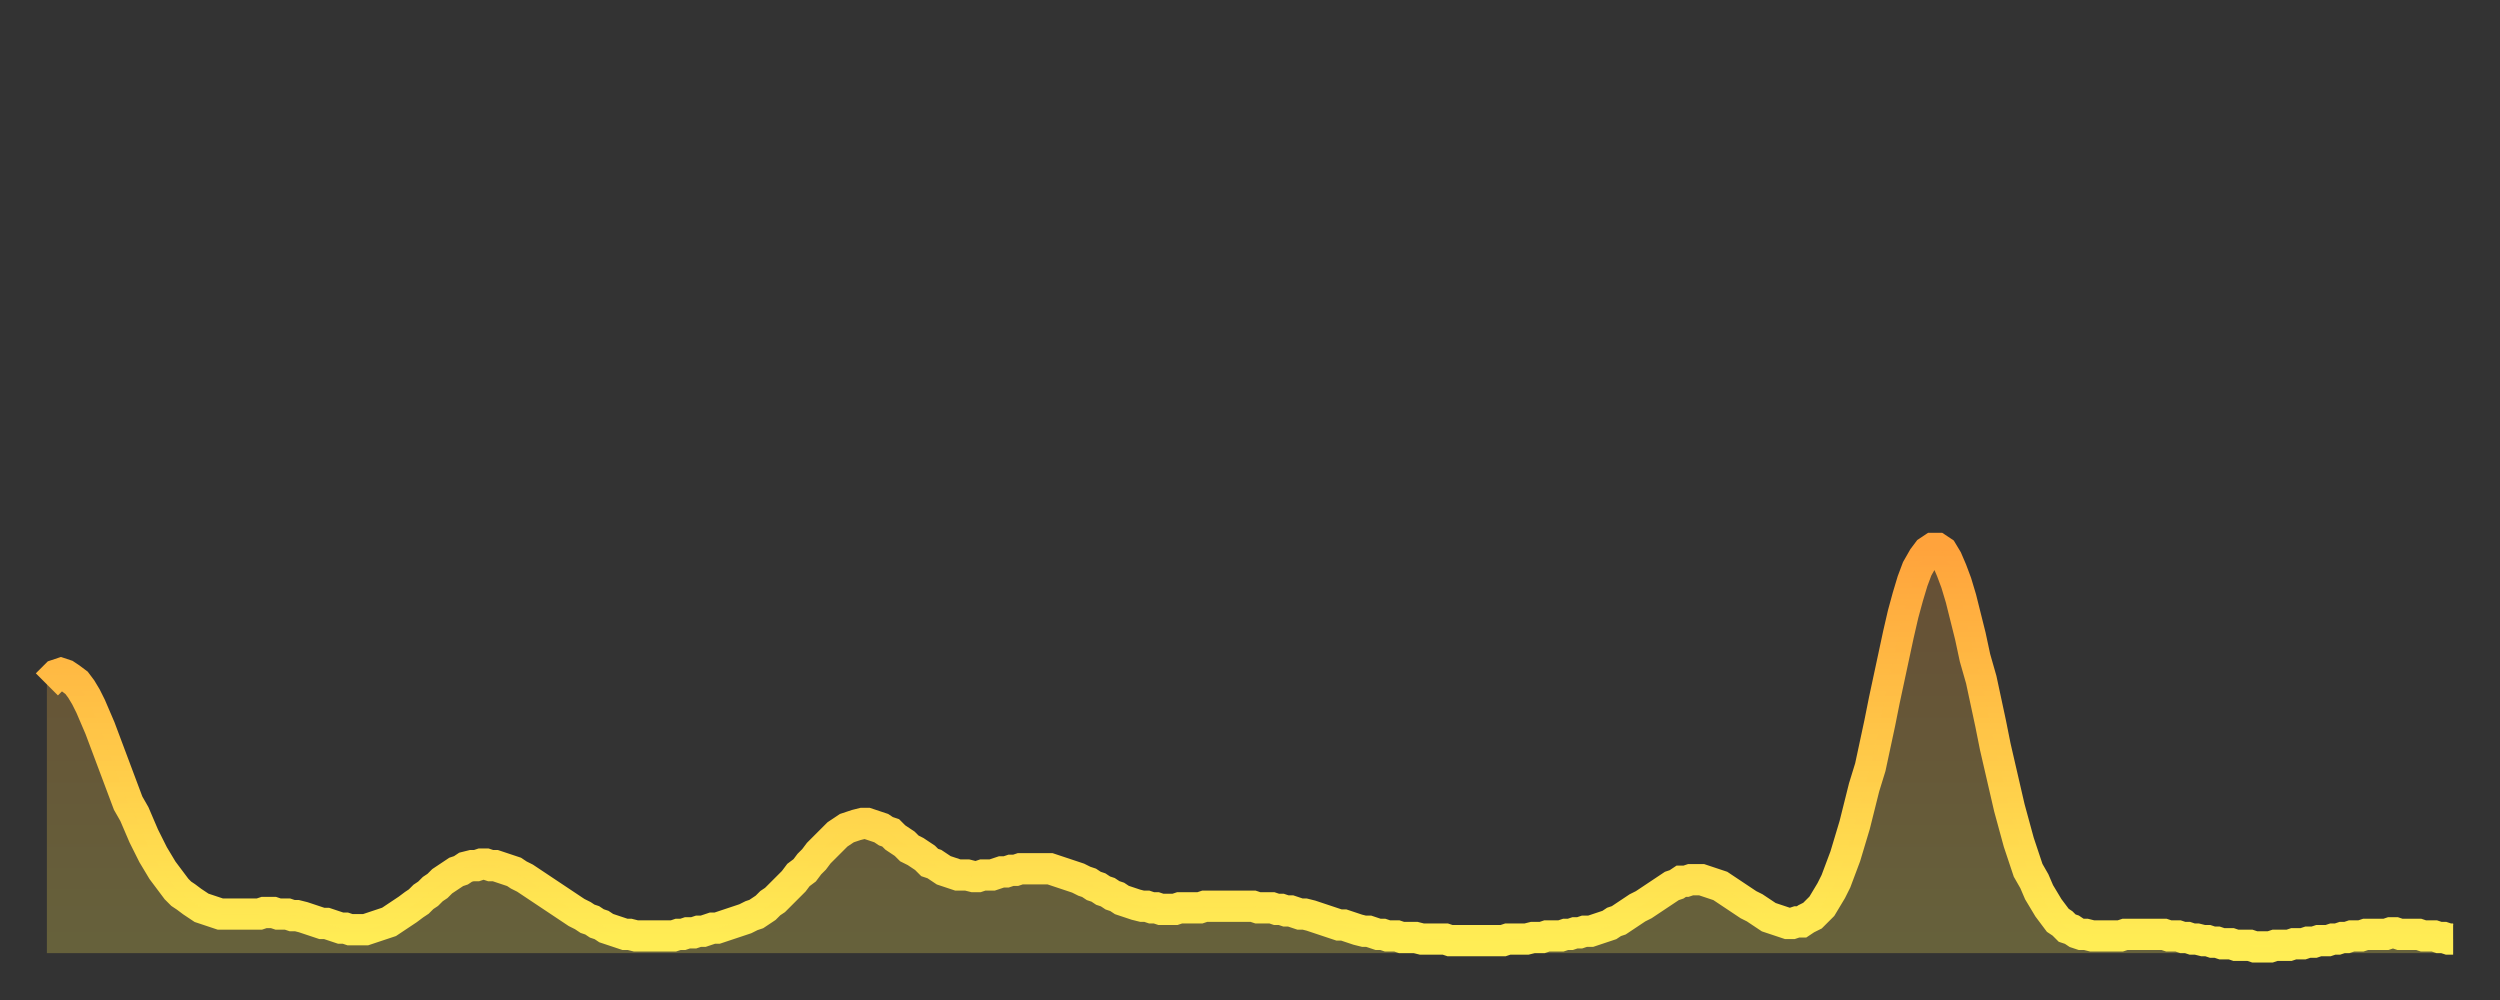 <?xml version="1.0" encoding="utf-8" ?>
<svg baseProfile="full" height="64" version="1.1" width="160" xmlns="http://www.w3.org/2000/svg" xmlns:ev="http://www.w3.org/2001/xml-events" xmlns:xlink="http://www.w3.org/1999/xlink"><rect width="100%" height="100%" fill="#333333" stroke="none"/><defs><linearGradient id="id400280" x1="0" x2="0" y1="0" y2="1"><stop offset="0%" stop-color="#ffa33c" /><stop offset="50%" stop-color="#ffc848" /><stop offset="100%" stop-color="#ffee55" /></linearGradient></defs><g transform="translate(3,3)"><g><path d="M 0.0 40.8 L 0.3 40.5 0.6 40.2 0.9 40.1 1.2 40.2 1.5 40.4 1.9 40.7 2.2 41.1 2.5 41.6 2.8 42.2 3.1 42.9 3.4 43.6 3.7 44.4 4.0 45.2 4.3 46.0 4.6 46.8 4.9 47.6 5.2 48.4 5.6 49.1 5.9 49.8 6.2 50.5 6.5 51.1 6.8 51.7 7.1 52.2 7.4 52.7 7.7 53.1 8.0 53.5 8.3 53.9 8.6 54.2 8.9 54.4 9.3 54.7 9.6 54.9 9.9 55.1 10.2 55.2 10.5 55.3 10.8 55.4 11.1 55.5 11.4 55.5 11.7 55.5 12.0 55.5 12.3 55.5 12.7 55.5 13.0 55.5 13.3 55.5 13.6 55.5 13.9 55.4 14.2 55.4 14.5 55.4 14.8 55.5 15.1 55.5 15.4 55.5 15.7 55.6 16.0 55.6 16.4 55.7 16.7 55.8 17.0 55.9 17.3 56.0 17.6 56.1 17.9 56.1 18.2 56.2 18.5 56.3 18.8 56.4 19.1 56.4 19.4 56.5 19.8 56.5 20.1 56.5 20.4 56.5 20.7 56.4 21.0 56.3 21.3 56.2 21.6 56.1 21.9 56.0 22.2 55.8 22.5 55.6 22.8 55.4 23.1 55.2 23.5 54.9 23.8 54.7 24.1 54.4 24.4 54.2 24.7 53.9 25.0 53.7 25.3 53.4 25.6 53.2 25.9 53.0 26.2 52.8 26.5 52.7 26.8 52.5 27.2 52.4 27.5 52.4 27.8 52.3 28.1 52.3 28.4 52.4 28.7 52.4 29.0 52.5 29.3 52.6 29.6 52.7 29.9 52.8 30.2 53.0 30.6 53.2 30.9 53.4 31.2 53.6 31.5 53.8 31.8 54.0 32.1 54.2 32.4 54.4 32.7 54.6 33.0 54.8 33.3 55.0 33.6 55.2 33.9 55.4 34.3 55.6 34.6 55.8 34.9 55.9 35.2 56.1 35.5 56.2 35.8 56.4 36.1 56.5 36.4 56.6 36.7 56.7 37.0 56.8 37.3 56.8 37.7 56.9 38.0 56.9 38.3 56.9 38.6 56.9 38.9 56.9 39.2 56.9 39.5 56.9 39.8 56.9 40.1 56.9 40.4 56.8 40.7 56.8 41.0 56.7 41.4 56.7 41.7 56.6 42.0 56.6 42.3 56.5 42.6 56.4 42.9 56.4 43.2 56.3 43.5 56.2 43.8 56.1 44.1 56.0 44.4 55.9 44.7 55.8 45.1 55.6 45.4 55.5 45.7 55.3 46.0 55.1 46.3 54.8 46.6 54.6 46.9 54.3 47.2 54.0 47.5 53.7 47.8 53.4 48.1 53.0 48.5 52.7 48.8 52.3 49.1 52.0 49.4 51.6 49.7 51.3 50.0 51.0 50.3 50.7 50.6 50.4 50.9 50.2 51.2 50.0 51.5 49.9 51.8 49.8 52.2 49.7 52.5 49.7 52.8 49.8 53.1 49.9 53.4 50.0 53.7 50.2 54.0 50.3 54.3 50.6 54.6 50.8 54.9 51.0 55.2 51.3 55.6 51.5 55.9 51.7 56.2 51.9 56.5 52.2 56.8 52.3 57.1 52.5 57.4 52.7 57.7 52.8 58.0 52.9 58.3 53.0 58.6 53.0 58.9 53.0 59.3 53.1 59.6 53.1 59.9 53.0 60.2 53.0 60.5 53.0 60.8 52.9 61.1 52.8 61.4 52.8 61.7 52.7 62.0 52.7 62.3 52.6 62.6 52.6 63.0 52.6 63.3 52.6 63.6 52.6 63.9 52.6 64.2 52.6 64.5 52.7 64.8 52.8 65.1 52.9 65.4 53.0 65.7 53.1 66.0 53.2 66.4 53.4 66.7 53.5 67.0 53.7 67.3 53.8 67.6 54.0 67.9 54.1 68.2 54.3 68.5 54.4 68.8 54.6 69.1 54.7 69.4 54.8 69.7 54.9 70.1 55.0 70.4 55.0 70.7 55.1 71.0 55.1 71.3 55.2 71.6 55.2 71.9 55.2 72.2 55.2 72.5 55.1 72.8 55.1 73.1 55.1 73.5 55.1 73.8 55.1 74.1 55.0 74.4 55.0 74.7 55.0 75.0 55.0 75.3 55.0 75.6 55.0 75.9 55.0 76.2 55.0 76.5 55.0 76.8 55.0 77.2 55.0 77.5 55.1 77.8 55.1 78.1 55.1 78.4 55.1 78.7 55.2 79.0 55.2 79.3 55.3 79.6 55.3 79.9 55.4 80.2 55.5 80.5 55.5 80.9 55.6 81.2 55.7 81.5 55.8 81.8 55.9 82.1 56.0 82.4 56.1 82.7 56.2 83.0 56.2 83.3 56.3 83.6 56.4 83.9 56.5 84.3 56.6 84.6 56.6 84.9 56.7 85.2 56.8 85.5 56.8 85.8 56.9 86.1 56.9 86.4 56.9 86.7 57.0 87.0 57.0 87.3 57.0 87.6 57.0 88.0 57.1 88.3 57.1 88.6 57.1 88.9 57.1 89.2 57.1 89.5 57.1 89.8 57.2 90.1 57.2 90.4 57.2 90.7 57.2 91.0 57.2 91.4 57.2 91.7 57.2 92.0 57.2 92.3 57.2 92.6 57.2 92.9 57.2 93.2 57.2 93.5 57.1 93.8 57.1 94.1 57.1 94.4 57.1 94.7 57.1 95.1 57.0 95.4 57.0 95.7 57.0 96.0 56.9 96.3 56.9 96.6 56.9 96.9 56.9 97.2 56.8 97.5 56.8 97.8 56.7 98.1 56.7 98.4 56.6 98.8 56.6 99.1 56.5 99.4 56.4 99.7 56.3 100.0 56.2 100.3 56.0 100.6 55.9 100.9 55.7 101.2 55.5 101.5 55.3 101.8 55.1 102.2 54.9 102.5 54.7 102.8 54.5 103.1 54.3 103.4 54.1 103.7 53.9 104.0 53.7 104.3 53.6 104.6 53.4 104.9 53.4 105.2 53.3 105.5 53.3 105.9 53.3 106.2 53.4 106.5 53.5 106.8 53.6 107.1 53.7 107.4 53.9 107.7 54.1 108.0 54.3 108.3 54.5 108.6 54.7 108.9 54.9 109.3 55.1 109.6 55.3 109.9 55.5 110.2 55.7 110.5 55.8 110.8 55.9 111.1 56.0 111.4 56.1 111.7 56.1 112.0 56.0 112.3 56.0 112.6 55.8 113.0 55.6 113.3 55.3 113.6 55.0 113.9 54.5 114.2 54.0 114.5 53.4 114.8 52.6 115.1 51.8 115.4 50.8 115.7 49.8 116.0 48.6 116.3 47.4 116.7 46.1 117.0 44.7 117.3 43.3 117.6 41.8 117.9 40.4 118.2 39.0 118.5 37.6 118.8 36.3 119.1 35.2 119.4 34.2 119.7 33.4 120.1 32.7 120.4 32.3 120.7 32.1 121.0 32.1 121.3 32.3 121.6 32.8 121.9 33.5 122.2 34.3 122.5 35.3 122.8 36.5 123.1 37.7 123.4 39.1 123.8 40.5 124.1 41.9 124.4 43.3 124.7 44.8 125.0 46.1 125.3 47.4 125.6 48.7 125.9 49.8 126.2 50.9 126.5 51.8 126.8 52.7 127.2 53.4 127.5 54.1 127.8 54.6 128.1 55.1 128.4 55.5 128.7 55.9 129.0 56.1 129.3 56.4 129.6 56.5 129.9 56.7 130.2 56.8 130.5 56.8 130.9 56.9 131.2 56.9 131.5 56.9 131.8 56.9 132.1 56.9 132.4 56.9 132.7 56.9 133.0 56.8 133.3 56.8 133.6 56.8 133.9 56.8 134.2 56.8 134.6 56.8 134.9 56.8 135.2 56.8 135.5 56.8 135.8 56.9 136.1 56.9 136.4 56.9 136.7 57.0 137.0 57.0 137.3 57.1 137.6 57.1 138.0 57.2 138.3 57.2 138.6 57.3 138.9 57.3 139.2 57.4 139.5 57.4 139.8 57.4 140.1 57.5 140.4 57.5 140.7 57.5 141.0 57.5 141.3 57.6 141.7 57.6 142.0 57.6 142.3 57.6 142.6 57.5 142.9 57.5 143.2 57.5 143.5 57.5 143.8 57.4 144.1 57.4 144.4 57.4 144.7 57.3 145.1 57.3 145.4 57.2 145.7 57.2 146.0 57.2 146.3 57.1 146.6 57.1 146.9 57.0 147.2 57.0 147.5 56.9 147.8 56.9 148.1 56.9 148.4 56.8 148.8 56.8 149.1 56.8 149.4 56.8 149.7 56.8 150.0 56.7 150.3 56.7 150.6 56.8 150.9 56.8 151.2 56.8 151.5 56.8 151.8 56.8 152.1 56.9 152.5 56.9 152.8 56.9 153.1 57.0 153.4 57.0 153.7 57.1 154.0 57.1" fill="none" id="graph-curve" opacity="1" stroke="url(#id400280)" stroke-width="2" /><path d="M 0 58 L 0.0 40.8 0.3 40.5 0.6 40.2 0.9 40.1 1.2 40.2 1.5 40.4 1.9 40.7 2.2 41.1 2.5 41.6 2.8 42.2 3.1 42.9 3.4 43.6 3.7 44.4 4.0 45.2 4.3 46.0 4.6 46.8 4.9 47.6 5.2 48.4 5.6 49.1 5.9 49.8 6.2 50.5 6.5 51.1 6.8 51.7 7.1 52.2 7.4 52.7 7.7 53.1 8.0 53.5 8.3 53.9 8.6 54.2 8.9 54.4 9.3 54.7 9.6 54.9 9.9 55.1 10.2 55.2 10.5 55.3 10.8 55.4 11.1 55.5 11.4 55.5 11.7 55.5 12.0 55.5 12.3 55.5 12.7 55.5 13.0 55.5 13.3 55.5 13.6 55.5 13.9 55.4 14.2 55.4 14.5 55.4 14.8 55.5 15.1 55.5 15.4 55.5 15.7 55.6 16.0 55.6 16.4 55.7 16.7 55.8 17.0 55.9 17.3 56.0 17.6 56.1 17.9 56.1 18.2 56.2 18.5 56.3 18.8 56.4 19.1 56.4 19.4 56.5 19.8 56.5 20.1 56.5 20.4 56.5 20.7 56.4 21.0 56.3 21.3 56.2 21.6 56.1 21.9 56.0 22.2 55.8 22.5 55.6 22.8 55.4 23.1 55.2 23.5 54.9 23.8 54.7 24.1 54.4 24.4 54.2 24.7 53.9 25.0 53.7 25.3 53.4 25.6 53.2 25.9 53.0 26.2 52.8 26.5 52.7 26.8 52.5 27.2 52.4 27.5 52.4 27.8 52.3 28.1 52.3 28.4 52.4 28.7 52.4 29.0 52.5 29.3 52.6 29.6 52.7 29.9 52.8 30.2 53.0 30.6 53.2 30.9 53.4 31.2 53.6 31.5 53.8 31.8 54.0 32.1 54.2 32.4 54.4 32.7 54.6 33.0 54.8 33.3 55.0 33.6 55.2 33.9 55.4 34.3 55.6 34.6 55.8 34.9 55.9 35.2 56.1 35.5 56.2 35.8 56.4 36.1 56.5 36.4 56.6 36.7 56.7 37.0 56.8 37.3 56.8 37.7 56.9 38.0 56.9 38.3 56.9 38.6 56.9 38.9 56.9 39.2 56.9 39.5 56.9 39.8 56.9 40.1 56.9 40.4 56.8 40.7 56.8 41.0 56.7 41.4 56.7 41.7 56.6 42.0 56.6 42.3 56.5 42.6 56.4 42.9 56.4 43.2 56.3 43.5 56.2 43.8 56.1 44.1 56.0 44.4 55.9 44.7 55.8 45.1 55.6 45.4 55.5 45.7 55.3 46.0 55.1 46.3 54.8 46.6 54.6 46.9 54.3 47.2 54.0 47.5 53.7 47.8 53.4 48.1 53.0 48.5 52.7 48.8 52.3 49.1 52.0 49.4 51.6 49.7 51.3 50.0 51.0 50.3 50.7 50.6 50.4 50.9 50.2 51.2 50.0 51.5 49.9 51.8 49.8 52.2 49.7 52.5 49.7 52.8 49.8 53.1 49.9 53.4 50.0 53.7 50.2 54.0 50.3 54.3 50.6 54.6 50.8 54.9 51.0 55.2 51.3 55.6 51.5 55.9 51.7 56.2 51.9 56.5 52.2 56.8 52.3 57.1 52.5 57.4 52.7 57.7 52.8 58.0 52.9 58.3 53.0 58.6 53.0 58.9 53.0 59.3 53.1 59.6 53.1 59.9 53.0 60.2 53.0 60.5 53.0 60.8 52.9 61.1 52.8 61.4 52.8 61.7 52.7 62.0 52.7 62.3 52.6 62.6 52.6 63.0 52.6 63.3 52.6 63.6 52.6 63.9 52.6 64.2 52.6 64.5 52.7 64.8 52.8 65.1 52.9 65.4 53.0 65.7 53.1 66.0 53.2 66.4 53.4 66.7 53.5 67.0 53.7 67.3 53.8 67.6 54.0 67.9 54.1 68.2 54.3 68.5 54.4 68.8 54.6 69.1 54.7 69.4 54.8 69.7 54.9 70.1 55.0 70.4 55.0 70.7 55.1 71.0 55.1 71.3 55.2 71.6 55.2 71.9 55.2 72.2 55.2 72.5 55.1 72.8 55.1 73.1 55.1 73.5 55.1 73.8 55.1 74.1 55.0 74.4 55.0 74.7 55.0 75.0 55.0 75.3 55.0 75.6 55.0 75.9 55.0 76.2 55.0 76.5 55.0 76.8 55.0 77.2 55.0 77.5 55.1 77.8 55.1 78.1 55.1 78.4 55.1 78.7 55.2 79.0 55.2 79.3 55.3 79.6 55.3 79.9 55.4 80.2 55.5 80.5 55.5 80.9 55.6 81.2 55.7 81.5 55.8 81.8 55.9 82.1 56.0 82.4 56.1 82.7 56.2 83.0 56.2 83.3 56.3 83.6 56.4 83.9 56.5 84.3 56.6 84.6 56.6 84.9 56.7 85.2 56.8 85.5 56.8 85.8 56.9 86.1 56.9 86.4 56.9 86.7 57.0 87.0 57.0 87.3 57.0 87.6 57.0 88.0 57.1 88.3 57.1 88.6 57.1 88.9 57.1 89.2 57.1 89.5 57.1 89.8 57.2 90.1 57.2 90.4 57.2 90.7 57.2 91.0 57.2 91.4 57.2 91.7 57.2 92.0 57.2 92.3 57.2 92.6 57.2 92.9 57.2 93.2 57.2 93.5 57.1 93.8 57.1 94.1 57.1 94.4 57.1 94.7 57.1 95.1 57.0 95.4 57.0 95.7 57.0 96.0 56.9 96.3 56.9 96.6 56.9 96.9 56.9 97.2 56.8 97.5 56.8 97.8 56.7 98.1 56.7 98.4 56.6 98.8 56.6 99.1 56.5 99.4 56.4 99.7 56.3 100.0 56.2 100.3 56.0 100.6 55.9 100.9 55.7 101.2 55.5 101.5 55.3 101.8 55.1 102.2 54.9 102.5 54.7 102.8 54.5 103.1 54.3 103.4 54.1 103.7 53.9 104.0 53.7 104.3 53.6 104.6 53.4 104.9 53.4 105.2 53.3 105.5 53.3 105.9 53.3 106.2 53.4 106.5 53.5 106.8 53.6 107.1 53.7 107.4 53.9 107.7 54.1 108.0 54.3 108.3 54.5 108.6 54.7 108.9 54.9 109.3 55.1 109.6 55.3 109.9 55.5 110.2 55.7 110.5 55.8 110.8 55.9 111.1 56.0 111.4 56.1 111.7 56.1 112.0 56.0 112.3 56.0 112.6 55.8 113.0 55.6 113.3 55.3 113.6 55.0 113.9 54.5 114.2 54.0 114.5 53.4 114.8 52.6 115.1 51.8 115.4 50.8 115.7 49.8 116.0 48.6 116.3 47.4 116.7 46.1 117.0 44.7 117.3 43.3 117.6 41.8 117.9 40.4 118.2 39.0 118.5 37.6 118.8 36.3 119.1 35.2 119.4 34.2 119.7 33.4 120.1 32.7 120.4 32.3 120.7 32.1 121.0 32.1 121.3 32.3 121.6 32.8 121.9 33.5 122.2 34.3 122.5 35.3 122.8 36.5 123.1 37.7 123.4 39.1 123.8 40.5 124.1 41.9 124.4 43.3 124.7 44.8 125.0 46.1 125.3 47.4 125.6 48.7 125.9 49.8 126.2 50.9 126.5 51.8 126.8 52.7 127.2 53.4 127.5 54.1 127.8 54.6 128.1 55.1 128.4 55.5 128.7 55.9 129.0 56.1 129.3 56.4 129.6 56.5 129.9 56.7 130.2 56.8 130.5 56.8 130.9 56.9 131.2 56.9 131.5 56.9 131.8 56.9 132.1 56.9 132.4 56.9 132.7 56.9 133.0 56.8 133.3 56.8 133.6 56.8 133.9 56.8 134.2 56.8 134.6 56.8 134.9 56.8 135.2 56.8 135.5 56.8 135.8 56.9 136.1 56.9 136.4 56.9 136.7 57.0 137.0 57.0 137.3 57.1 137.6 57.1 138.0 57.2 138.3 57.2 138.6 57.3 138.9 57.3 139.2 57.4 139.5 57.4 139.8 57.4 140.1 57.5 140.4 57.5 140.7 57.5 141.0 57.5 141.3 57.6 141.7 57.6 142.0 57.6 142.3 57.6 142.6 57.5 142.9 57.5 143.2 57.5 143.5 57.5 143.8 57.4 144.1 57.4 144.4 57.4 144.7 57.3 145.1 57.3 145.4 57.2 145.7 57.2 146.0 57.2 146.3 57.1 146.6 57.1 146.9 57.0 147.2 57.0 147.5 56.9 147.8 56.9 148.1 56.9 148.4 56.8 148.8 56.8 149.1 56.8 149.4 56.8 149.7 56.8 150.0 56.7 150.3 56.7 150.6 56.8 150.9 56.8 151.2 56.8 151.5 56.8 151.8 56.8 152.1 56.9 152.5 56.9 152.8 56.9 153.1 57.0 153.4 57.0 153.7 57.1 154.0 57.1 154 58" fill="url(#id400280)" fill-opacity=".25" id="graph-shadow" /></g></g></svg>